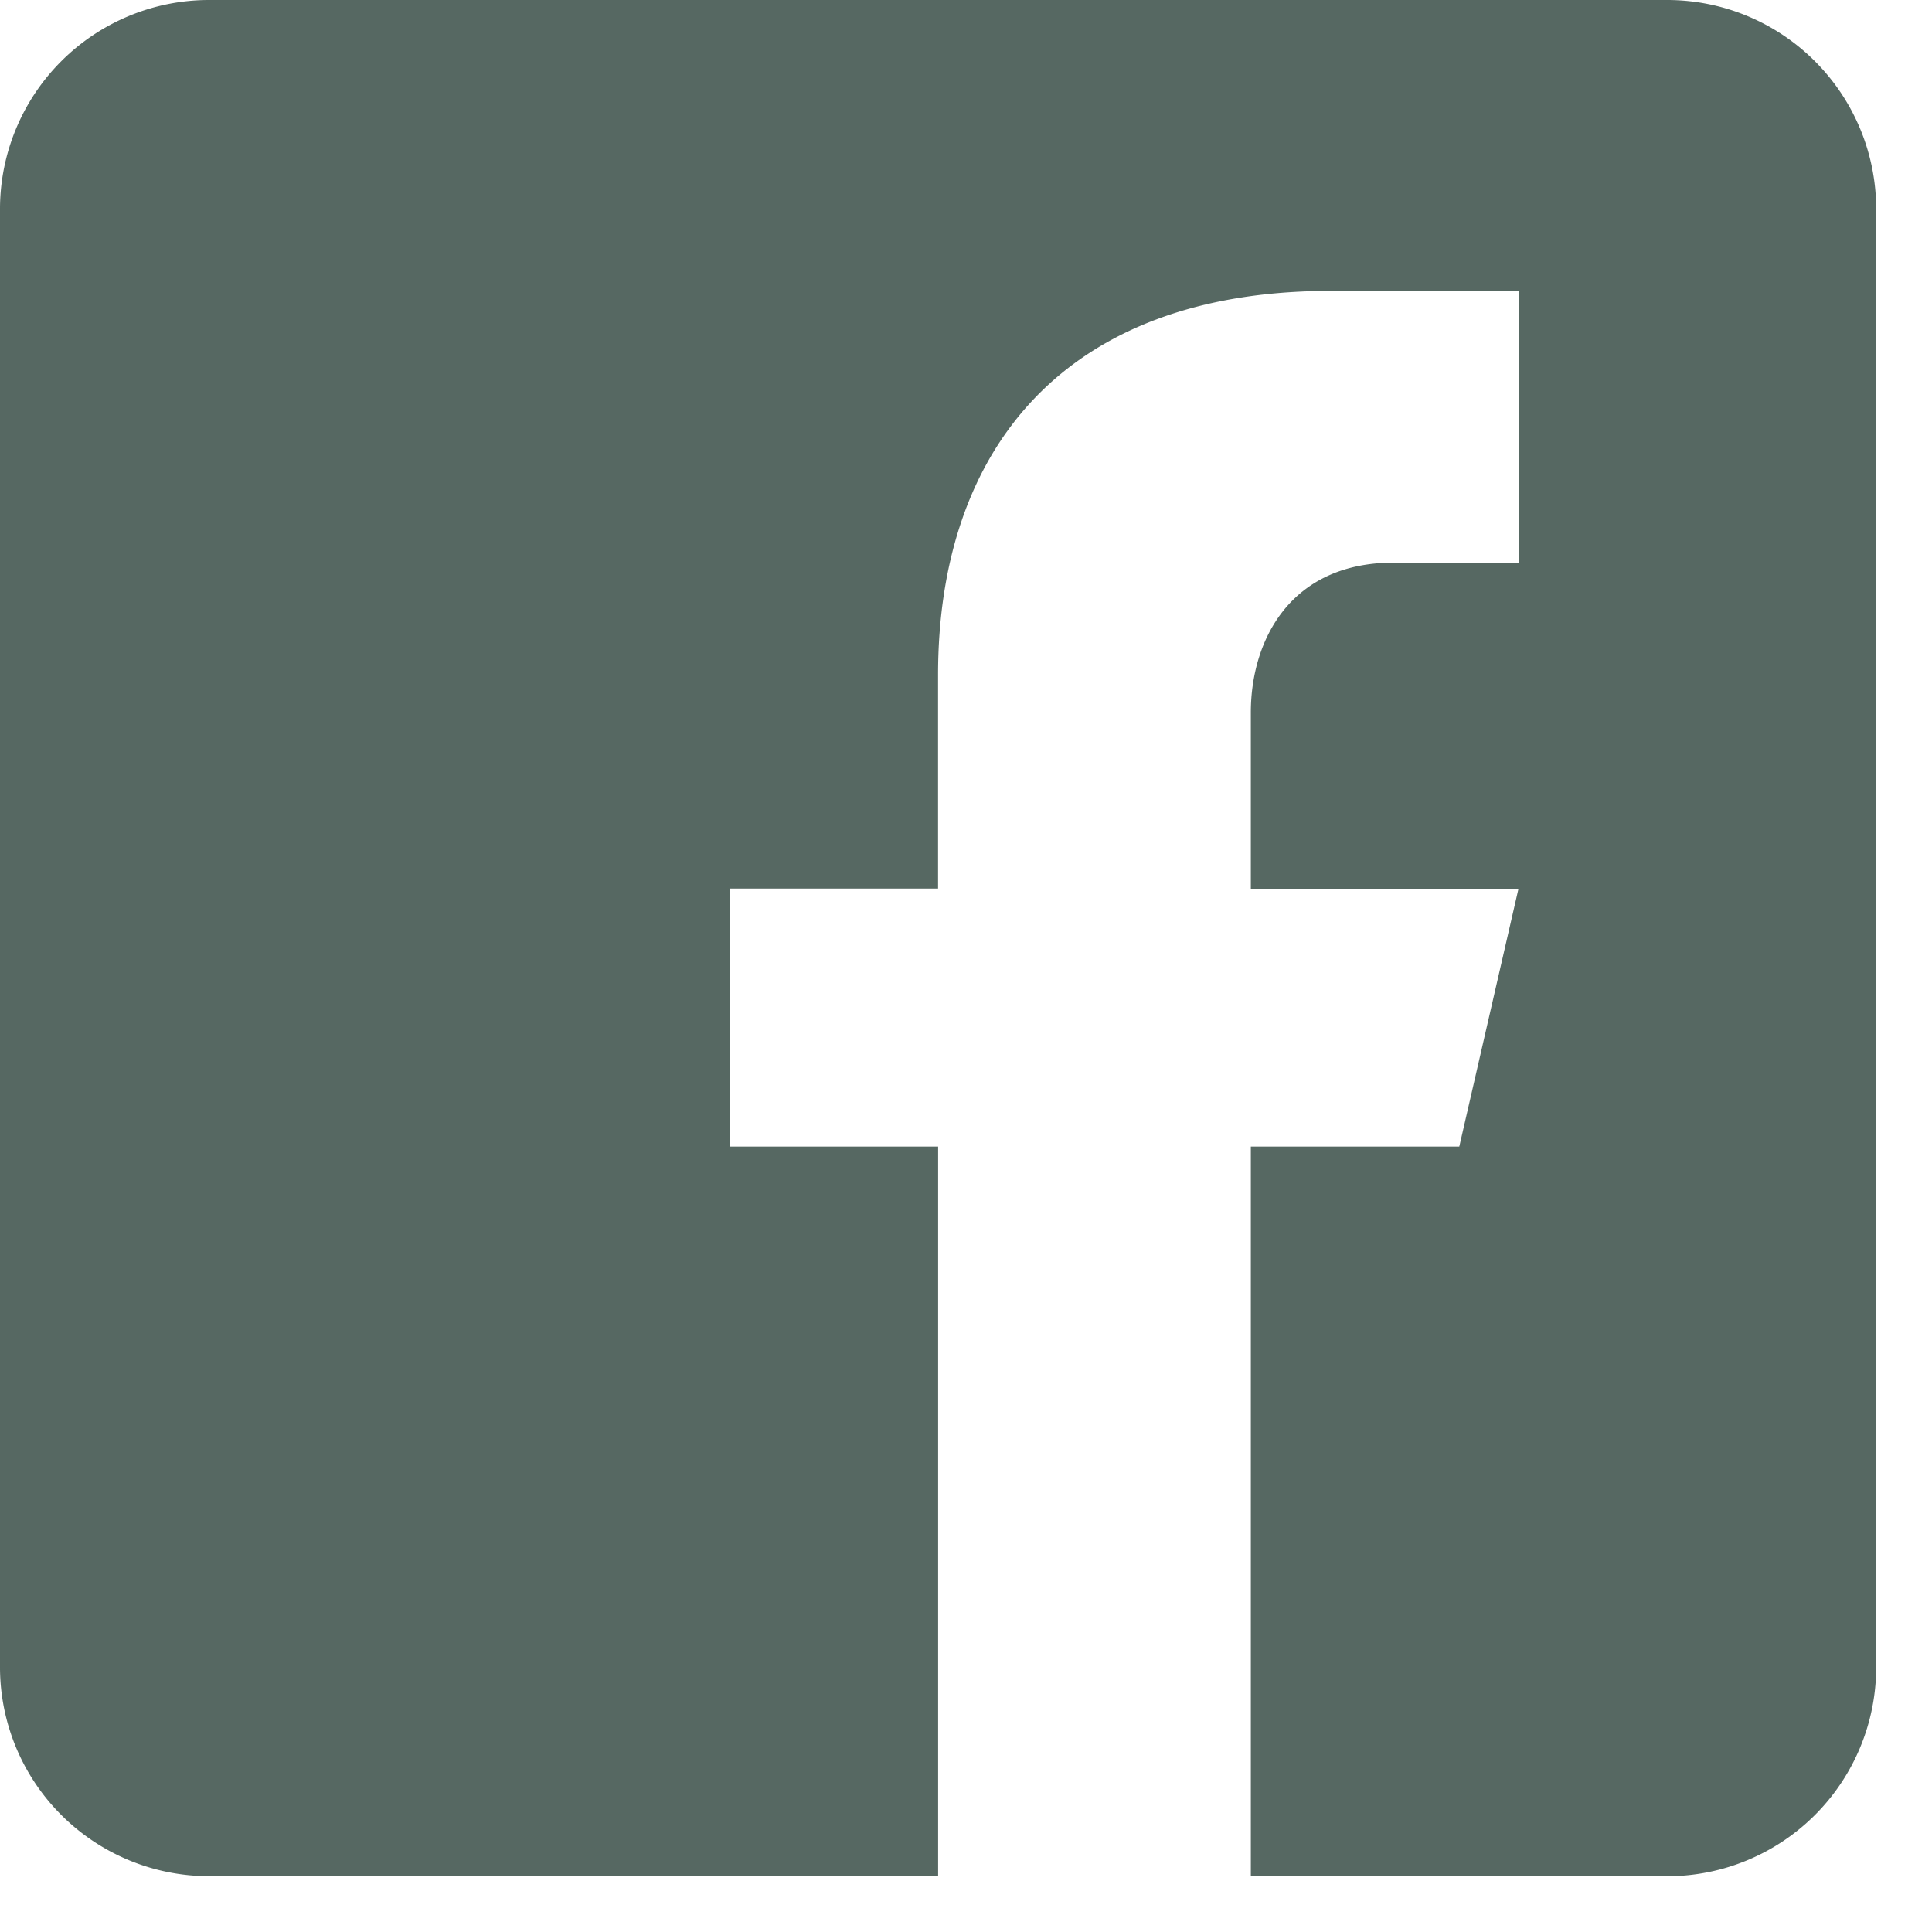 <svg xmlns="http://www.w3.org/2000/svg" fill="none" viewBox="0 0 28 28">
  <script/>
  <script/>
  <path d="M24.17 0H3.021A3.03 3.03 0 0 0 0 3.021v21.15a3.03 3.03 0 0 0 3.021 3.02h10.575V16.617h-3.021v-3.739h3.02V9.781c0-3.269 1.832-5.565 5.69-5.565l2.724.003v3.935H20.2c-1.501 0-2.072 1.127-2.072 2.173v2.553h3.879l-.858 3.737h-3.021v10.575h6.042a3.03 3.03 0 0 0 3.021-3.022V3.021A3.03 3.03 0 0 0 24.172 0Z" fill="#566862"/>
</svg>
